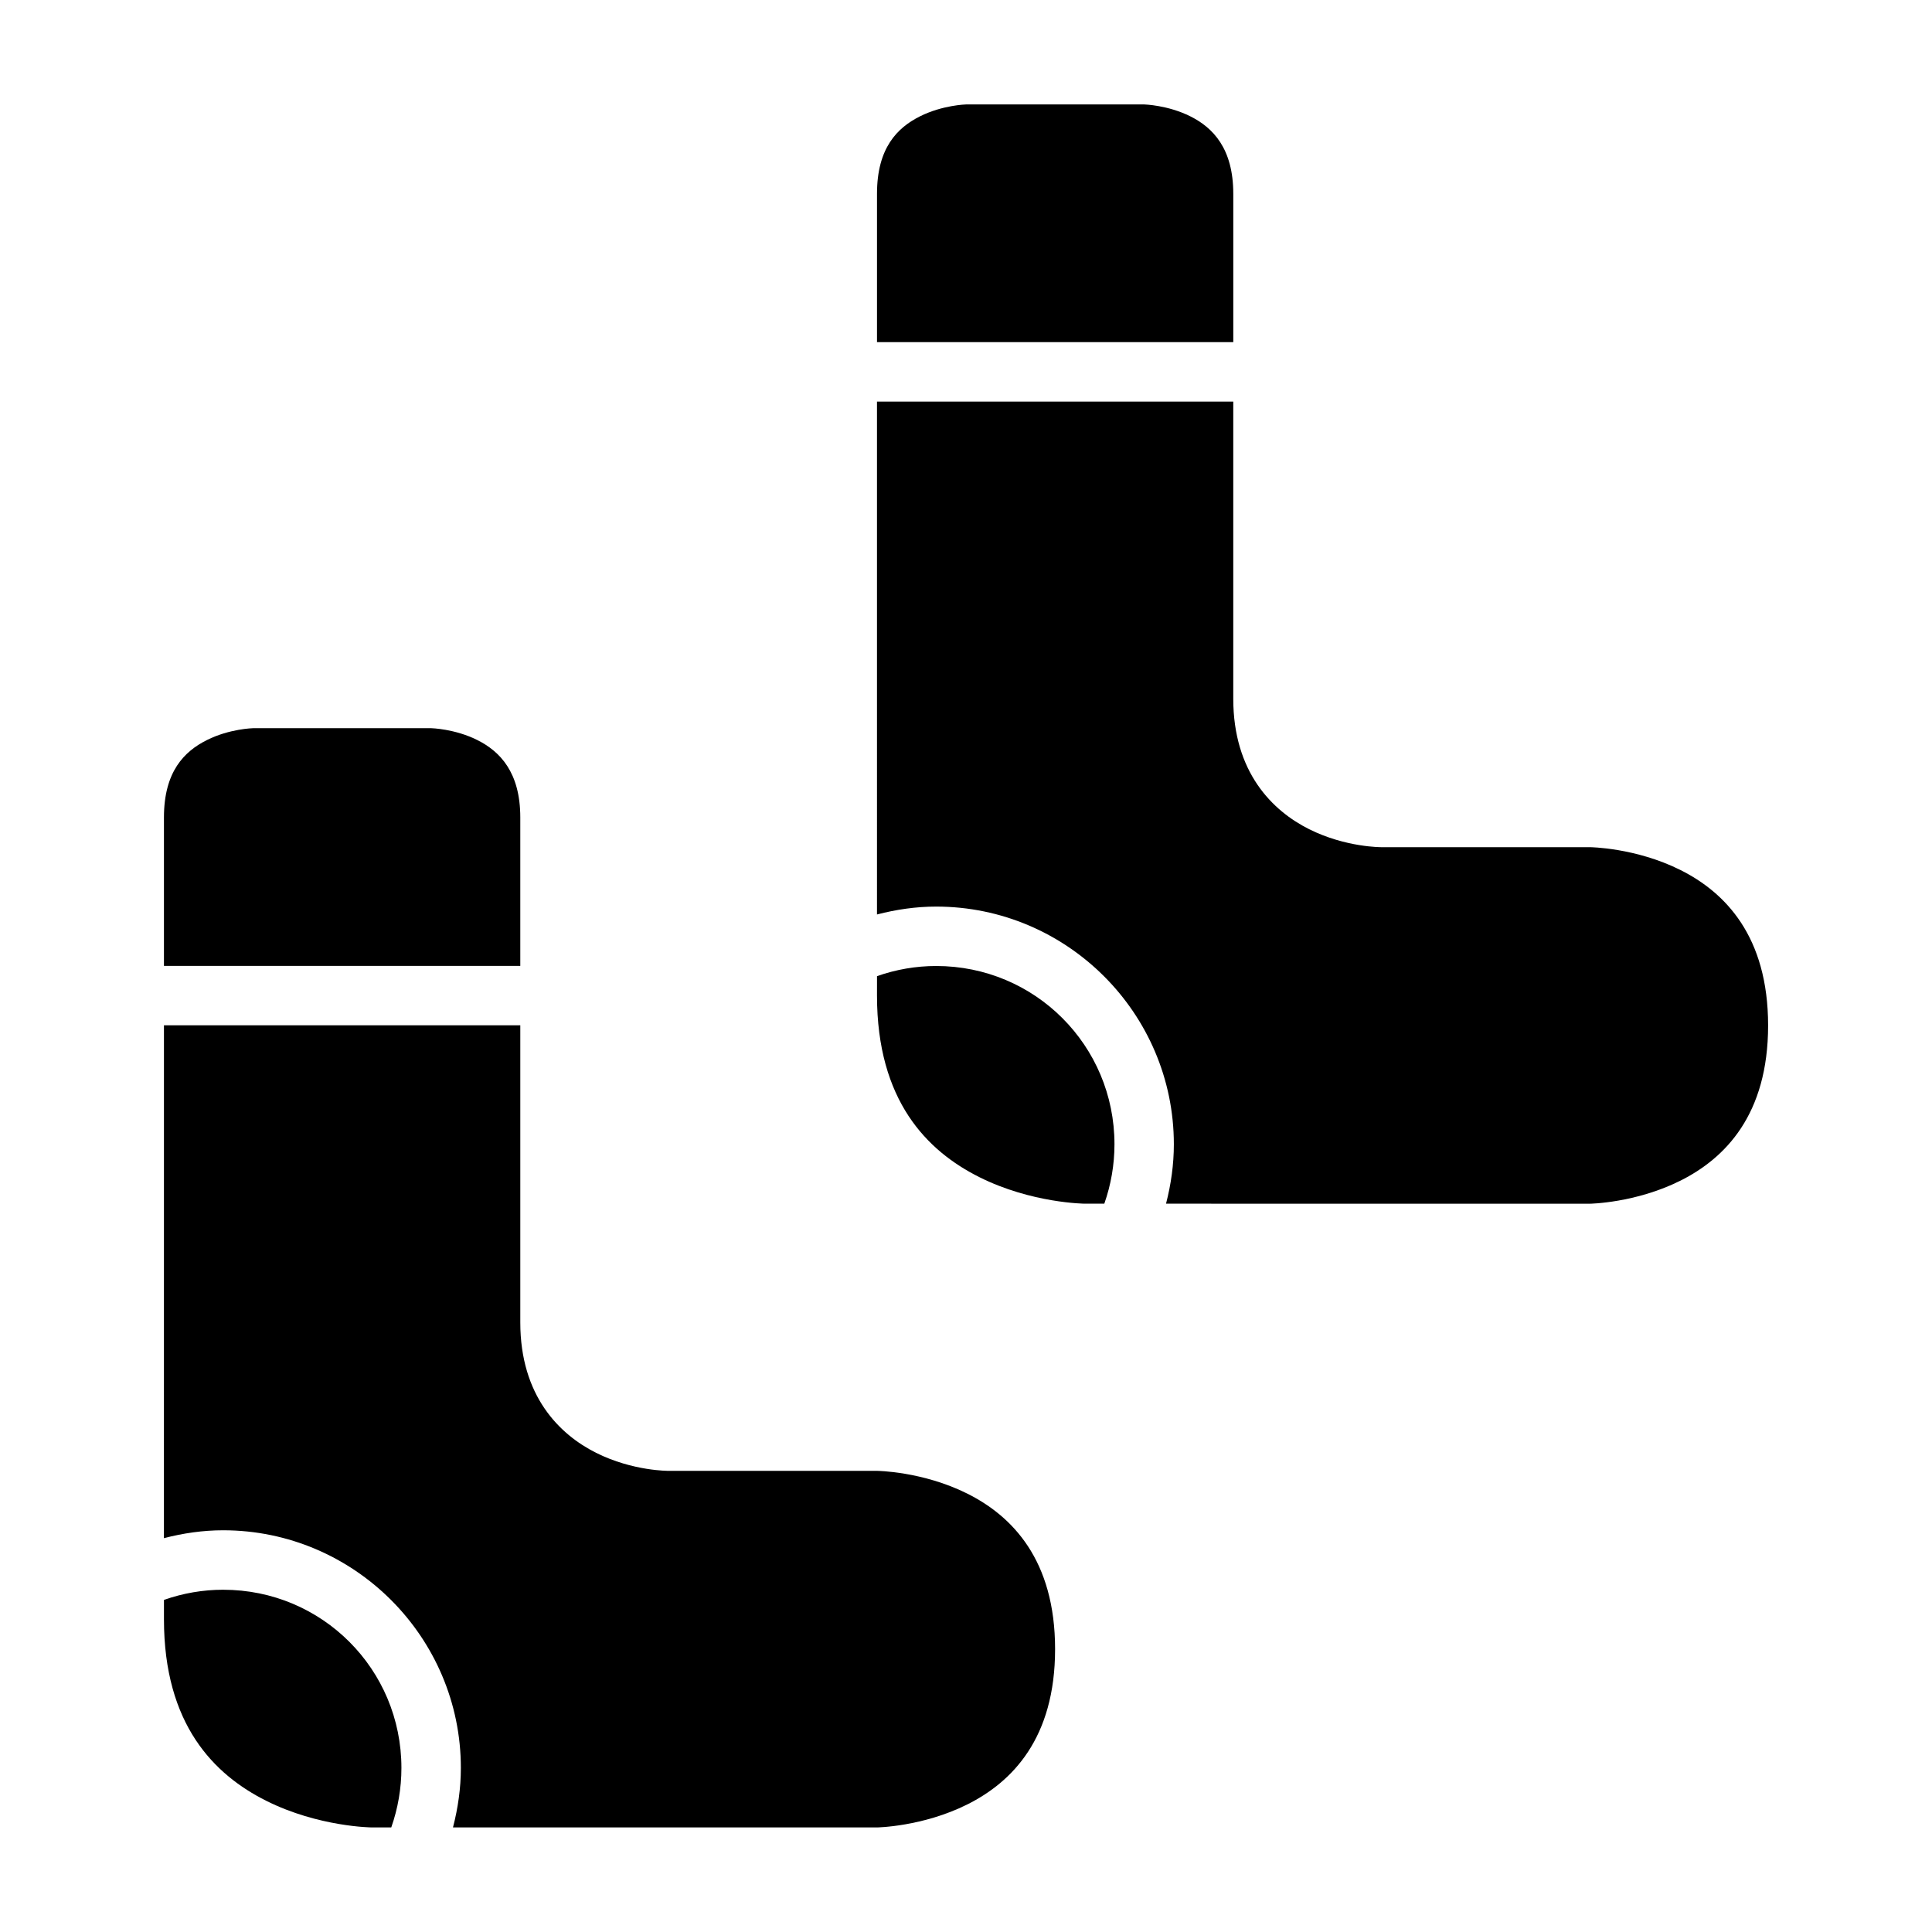 <?xml version="1.0" encoding="UTF-8"?>
<!-- Uploaded to: SVG Repo, www.svgrepo.com, Generator: SVG Repo Mixer Tools -->
<svg fill="#000000" width="800px" height="800px" version="1.1" viewBox="144 144 512 512" xmlns="http://www.w3.org/2000/svg">
 <g>
  <path d="m400 171.68h47.246s6.215 0.156 12.207 3.152c5.996 2.996 11.379 8.527 11.379 20.512v39.328h-94.418v-39.332c0-12.164 5.398-17.512 11.395-20.512 5.992-2.996 12.191-3.148 12.191-3.148z"/>
  <path d="m376.41 250.43h94.418v78.734c0 19.477 10.359 29.703 20.109 34.578s19.234 4.769 19.234 4.769h55.148s12.102 0.094 24 6.043c11.898 5.949 23.246 17.582 23.246 41.207 0 23.609-11.348 35.18-23.246 41.129-11.898 5.949-24 6.106-24 6.106l-112.31-0.008c1.328-5.133 2.074-10.41 2.074-15.742 0-34.688-28.301-62.992-62.988-62.992-5.324 0-10.57 0.766-15.684 2.09z"/>
  <path d="m211.05 336.98h47.23s6.215 0.141 12.207 3.137c5.996 2.996 11.395 8.527 11.395 20.512v39.344h-94.434v-39.348c0-12.16 5.398-17.512 11.395-20.508 5.992-2.996 12.207-3.137 12.207-3.137z"/>
  <path d="m392.1 400c26.18 0 47.246 21.07 47.246 47.246 0 5.375-0.918 10.695-2.691 15.742h-5.152s-14.086-0.094-27.953-7.027c-13.867-6.934-27.137-20.262-27.137-48.125l0.004-5.148c5.027-1.77 10.316-2.688 15.684-2.688z"/>
  <path d="m187.45 415.71h94.434v78.734c0 19.477 10.359 29.703 20.109 34.578s19.234 4.766 19.234 4.766h55.137s12.102 0.094 24 6.043c11.898 5.953 23.246 17.582 23.246 41.207 0 23.609-11.348 35.195-23.246 41.145-11.898 5.949-24 6.106-24 6.106h-112.32c1.332-5.137 2.09-10.422 2.09-15.758 0-34.688-28.305-62.992-62.992-62.992-5.328 0-10.586 0.762-15.699 2.09z"/>
  <path d="m203.15 565.3c26.18 0 47.23 21.055 47.23 47.23 0 5.375-0.918 10.711-2.691 15.758h-5.152s-14.086-0.109-27.953-7.043c-13.863-6.93-27.133-20.242-27.133-48.105v-5.152c5.035-1.773 10.324-2.691 15.699-2.691z"/>
 </g>
</svg>